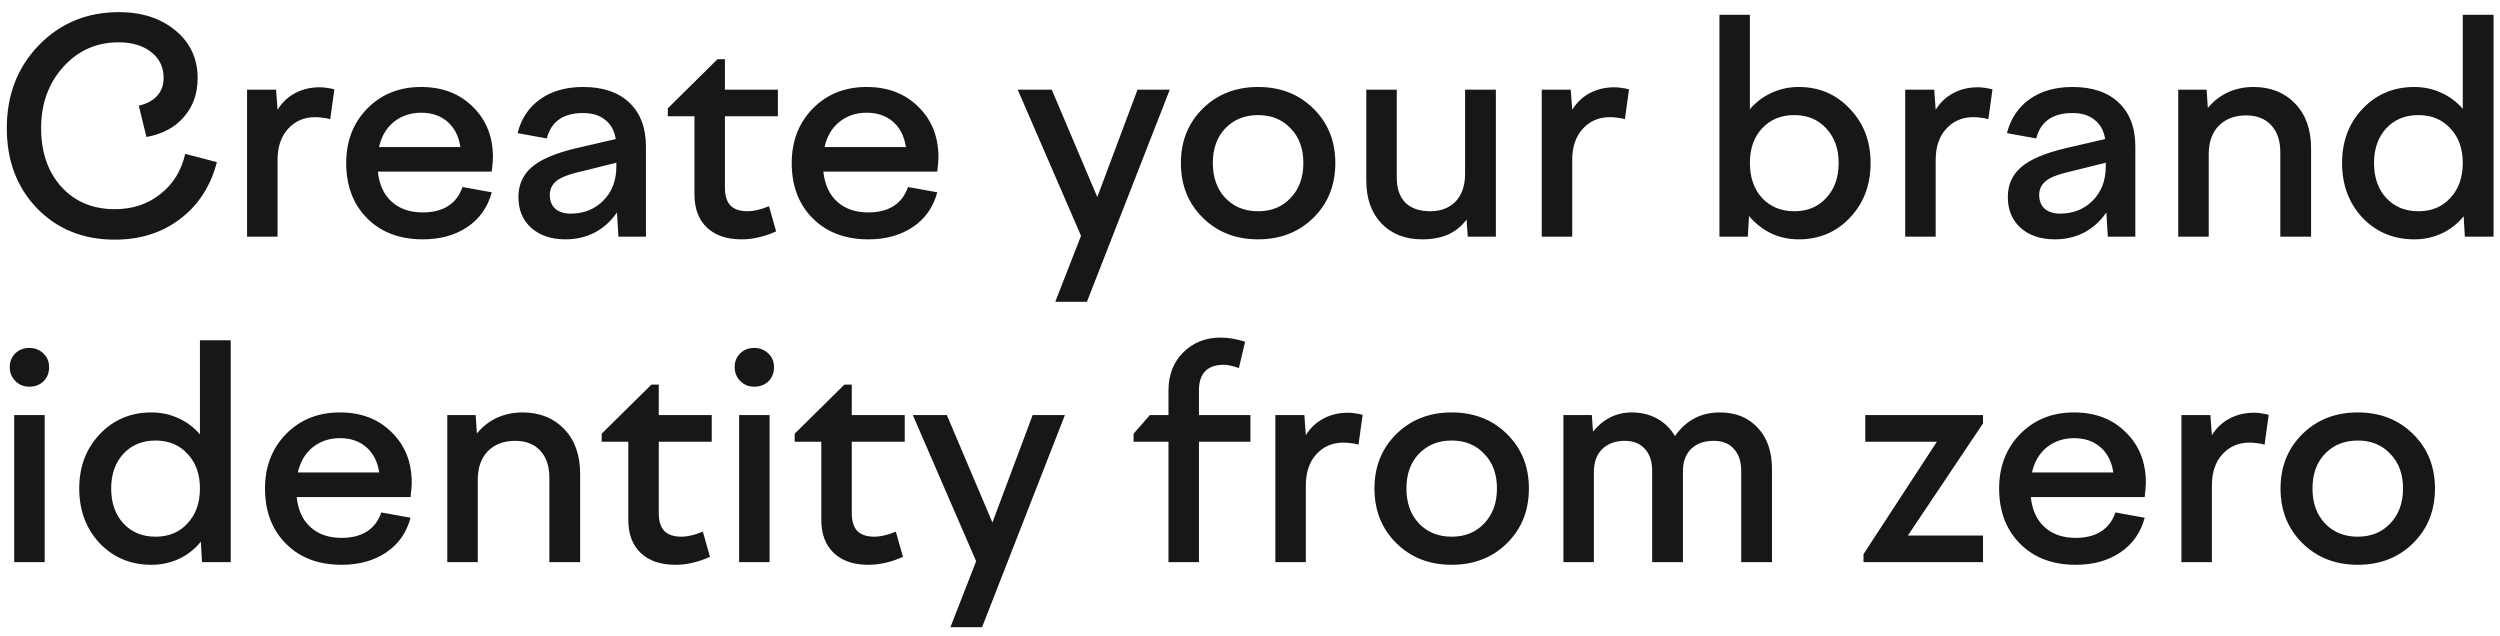 <?xml version="1.0" encoding="UTF-8"?> <svg xmlns="http://www.w3.org/2000/svg" width="169" height="43" viewBox="0 0 169 43" fill="none"><path d="M7.76 16.2C5.627 16.2 3.873 15.493 2.5 14.08C1.14 12.667 0.46 10.86 0.46 8.66C0.46 6.42 1.18 4.553 2.62 3.06C4.073 1.567 5.88 0.82 8.04 0.82C9.587 0.82 10.86 1.233 11.86 2.06C12.86 2.887 13.36 3.96 13.36 5.28C13.36 6.32 13.053 7.193 12.44 7.9C11.84 8.607 10.993 9.06 9.9 9.26L9.38 7.14C9.927 7.02 10.34 6.8 10.62 6.48C10.913 6.16 11.06 5.753 11.06 5.26C11.06 4.54 10.78 3.96 10.22 3.52C9.66 3.08 8.927 2.86 8.02 2.86C6.527 2.86 5.28 3.413 4.28 4.52C3.28 5.627 2.78 7.007 2.78 8.66C2.78 10.287 3.233 11.607 4.14 12.62C5.06 13.633 6.267 14.14 7.76 14.14C8.96 14.14 9.987 13.8 10.84 13.12C11.707 12.44 12.267 11.533 12.52 10.4L14.66 10.96C14.247 12.573 13.42 13.853 12.18 14.8C10.953 15.733 9.48 16.2 7.76 16.2ZM18.762 16H16.702V6.06H18.662L18.762 7.42C19.069 6.927 19.462 6.553 19.942 6.3C20.435 6.033 20.995 5.9 21.622 5.9C21.782 5.9 21.935 5.913 22.082 5.94C22.229 5.953 22.402 5.987 22.602 6.04L22.322 8.06C22.162 8.007 21.995 7.973 21.822 7.96C21.662 7.933 21.489 7.92 21.302 7.92C20.555 7.92 19.942 8.187 19.462 8.72C18.995 9.24 18.762 9.94 18.762 10.82V16ZM28.583 16.18C27.023 16.18 25.769 15.707 24.823 14.76C23.876 13.813 23.403 12.567 23.403 11.02C23.403 9.54 23.876 8.313 24.823 7.34C25.783 6.367 26.996 5.88 28.463 5.88C29.903 5.88 31.069 6.327 31.963 7.22C32.869 8.1 33.323 9.24 33.323 10.64C33.323 10.747 33.316 10.873 33.303 11.02C33.289 11.167 33.269 11.36 33.243 11.6H25.543C25.636 12.48 25.949 13.16 26.483 13.64C27.016 14.12 27.716 14.36 28.583 14.36C29.276 14.36 29.849 14.213 30.303 13.92C30.756 13.627 31.076 13.2 31.263 12.64L33.243 13C32.976 14 32.429 14.78 31.603 15.34C30.776 15.9 29.769 16.18 28.583 16.18ZM28.463 7.62C27.756 7.62 27.143 7.827 26.623 8.24C26.116 8.653 25.783 9.22 25.623 9.94H31.123C31.016 9.22 30.729 8.653 30.263 8.24C29.796 7.827 29.196 7.62 28.463 7.62ZM43.666 16H41.806L41.706 14.36C41.306 14.947 40.806 15.4 40.206 15.72C39.605 16.027 38.946 16.18 38.225 16.18C37.266 16.18 36.492 15.92 35.906 15.4C35.332 14.88 35.045 14.187 35.045 13.32C35.045 12.493 35.346 11.82 35.946 11.3C36.545 10.78 37.545 10.353 38.946 10.02L41.626 9.4C41.532 8.827 41.292 8.393 40.906 8.1C40.532 7.793 40.032 7.64 39.406 7.64C38.739 7.64 38.199 7.787 37.785 8.08C37.386 8.36 37.112 8.787 36.965 9.36L34.986 9C35.239 8.013 35.752 7.247 36.526 6.7C37.299 6.153 38.266 5.88 39.425 5.88C40.759 5.88 41.799 6.233 42.545 6.94C43.292 7.647 43.666 8.64 43.666 9.92V16ZM37.166 13.18C37.166 13.58 37.292 13.893 37.545 14.12C37.799 14.333 38.145 14.44 38.586 14.44C39.465 14.44 40.199 14.147 40.785 13.56C41.372 12.973 41.666 12.2 41.666 11.24V11L39.005 11.66C38.339 11.82 37.865 12.02 37.586 12.26C37.306 12.5 37.166 12.807 37.166 13.18ZM45.145 7.86V7.32L48.505 4H49.005V6.06H52.585V7.86H49.005V12.7C49.005 13.233 49.132 13.633 49.385 13.9C49.639 14.153 50.025 14.28 50.545 14.28C50.745 14.28 50.959 14.253 51.185 14.2C51.425 14.147 51.692 14.06 51.985 13.94L52.465 15.64C52.092 15.813 51.705 15.947 51.305 16.04C50.919 16.133 50.525 16.18 50.125 16.18C49.125 16.18 48.345 15.913 47.785 15.38C47.225 14.847 46.945 14.1 46.945 13.14V7.86H45.145ZM58.7 16.18C57.14 16.18 55.886 15.707 54.94 14.76C53.993 13.813 53.52 12.567 53.52 11.02C53.52 9.54 53.993 8.313 54.94 7.34C55.9 6.367 57.113 5.88 58.58 5.88C60.02 5.88 61.186 6.327 62.08 7.22C62.986 8.1 63.44 9.24 63.44 10.64C63.44 10.747 63.433 10.873 63.42 11.02C63.406 11.167 63.386 11.36 63.36 11.6H55.66C55.753 12.48 56.066 13.16 56.6 13.64C57.133 14.12 57.833 14.36 58.7 14.36C59.393 14.36 59.966 14.213 60.42 13.92C60.873 13.627 61.193 13.2 61.38 12.64L63.36 13C63.093 14 62.546 14.78 61.72 15.34C60.893 15.9 59.886 16.18 58.7 16.18ZM58.58 7.62C57.873 7.62 57.26 7.827 56.74 8.24C56.233 8.653 55.9 9.22 55.74 9.94H61.24C61.133 9.22 60.846 8.653 60.38 8.24C59.913 7.827 59.313 7.62 58.58 7.62ZM73.077 15.94L68.797 6.06H71.097L74.177 13.32L76.897 6.06H79.077L73.477 20.4H71.337L73.077 15.94ZM79.828 11.02C79.828 9.54 80.322 8.313 81.308 7.34C82.295 6.367 83.542 5.88 85.048 5.88C86.555 5.88 87.802 6.367 88.788 7.34C89.775 8.313 90.268 9.54 90.268 11.02C90.268 12.513 89.775 13.747 88.788 14.72C87.802 15.693 86.555 16.18 85.048 16.18C83.542 16.18 82.295 15.693 81.308 14.72C80.322 13.747 79.828 12.513 79.828 11.02ZM88.108 11.02C88.108 10.047 87.822 9.267 87.248 8.68C86.688 8.08 85.955 7.78 85.048 7.78C84.142 7.78 83.402 8.08 82.828 8.68C82.268 9.267 81.988 10.047 81.988 11.02C81.988 11.993 82.268 12.78 82.828 13.38C83.402 13.98 84.142 14.28 85.048 14.28C85.955 14.28 86.688 13.98 87.248 13.38C87.822 12.78 88.108 11.993 88.108 11.02ZM92.361 6.06H94.421V12.02C94.421 12.74 94.614 13.3 95.001 13.7C95.4 14.087 95.96 14.28 96.68 14.28C97.4 14.28 97.974 14.06 98.4 13.62C98.827 13.167 99.04 12.54 99.04 11.74V6.06H101.121V16H99.221L99.141 14.84C98.807 15.293 98.387 15.633 97.88 15.86C97.387 16.073 96.807 16.18 96.141 16.18C95.007 16.18 94.094 15.827 93.4 15.12C92.707 14.4 92.361 13.427 92.361 12.2V6.06ZM106.282 16H104.222V6.06H106.182L106.282 7.42C106.588 6.927 106.982 6.553 107.462 6.3C107.955 6.033 108.515 5.9 109.142 5.9C109.302 5.9 109.455 5.913 109.602 5.94C109.748 5.953 109.922 5.987 110.122 6.04L109.842 8.06C109.682 8.007 109.515 7.973 109.342 7.96C109.182 7.933 109.008 7.92 108.822 7.92C108.075 7.92 107.462 8.187 106.982 8.72C106.515 9.24 106.282 9.94 106.282 10.82V16ZM118.153 16H116.233V1H118.293V7.38C118.707 6.9 119.193 6.533 119.753 6.28C120.327 6.013 120.94 5.88 121.593 5.88C122.98 5.88 124.133 6.373 125.053 7.36C125.987 8.333 126.453 9.553 126.453 11.02C126.453 12.5 125.987 13.733 125.053 14.72C124.133 15.693 122.98 16.18 121.593 16.18C120.927 16.18 120.307 16.047 119.733 15.78C119.16 15.5 118.66 15.107 118.233 14.6L118.153 16ZM124.293 11.02C124.293 10.06 124.013 9.28 123.453 8.68C122.907 8.08 122.187 7.78 121.293 7.78C120.4 7.78 119.673 8.08 119.113 8.68C118.567 9.267 118.293 10.047 118.293 11.02C118.293 11.993 118.567 12.78 119.113 13.38C119.673 13.98 120.4 14.28 121.293 14.28C122.187 14.28 122.907 13.98 123.453 13.38C124.013 12.78 124.293 11.993 124.293 11.02ZM130.852 16H128.792V6.06H130.752L130.852 7.42C131.159 6.927 131.552 6.553 132.032 6.3C132.525 6.033 133.085 5.9 133.712 5.9C133.872 5.9 134.025 5.913 134.172 5.94C134.319 5.953 134.492 5.987 134.692 6.04L134.412 8.06C134.252 8.007 134.085 7.973 133.912 7.96C133.752 7.933 133.579 7.92 133.392 7.92C132.645 7.92 132.032 8.187 131.552 8.72C131.085 9.24 130.852 9.94 130.852 10.82V16ZM144.349 16H142.489L142.389 14.36C141.989 14.947 141.489 15.4 140.889 15.72C140.289 16.027 139.629 16.18 138.909 16.18C137.949 16.18 137.176 15.92 136.589 15.4C136.016 14.88 135.729 14.187 135.729 13.32C135.729 12.493 136.029 11.82 136.629 11.3C137.229 10.78 138.229 10.353 139.629 10.02L142.309 9.4C142.216 8.827 141.976 8.393 141.589 8.1C141.216 7.793 140.716 7.64 140.089 7.64C139.422 7.64 138.882 7.787 138.469 8.08C138.069 8.36 137.796 8.787 137.649 9.36L135.669 9C135.922 8.013 136.436 7.247 137.209 6.7C137.982 6.153 138.949 5.88 140.109 5.88C141.442 5.88 142.482 6.233 143.229 6.94C143.976 7.647 144.349 8.64 144.349 9.92V16ZM137.849 13.18C137.849 13.58 137.976 13.893 138.229 14.12C138.482 14.333 138.829 14.44 139.269 14.44C140.149 14.44 140.882 14.147 141.469 13.56C142.056 12.973 142.349 12.2 142.349 11.24V11L139.689 11.66C139.022 11.82 138.549 12.02 138.269 12.26C137.989 12.5 137.849 12.807 137.849 13.18ZM149.309 16H147.249V6.06H149.169L149.249 7.3C149.636 6.833 150.089 6.48 150.609 6.24C151.142 6 151.716 5.88 152.329 5.88C153.489 5.88 154.429 6.253 155.149 7C155.869 7.747 156.229 8.753 156.229 10.02V16H154.149V10.3C154.149 9.513 153.942 8.9 153.529 8.46C153.116 8.02 152.556 7.8 151.849 7.8C151.076 7.8 150.456 8.033 149.989 8.5C149.536 8.967 149.309 9.613 149.309 10.44V16ZM168.564 1V16H166.624L166.544 14.62C166.131 15.127 165.638 15.513 165.064 15.78C164.491 16.047 163.871 16.18 163.204 16.18C161.804 16.18 160.638 15.693 159.704 14.72C158.784 13.733 158.324 12.5 158.324 11.02C158.324 9.553 158.784 8.333 159.704 7.36C160.638 6.373 161.804 5.88 163.204 5.88C163.844 5.88 164.444 6.007 165.004 6.26C165.578 6.513 166.071 6.88 166.484 7.36V1H168.564ZM166.484 11.02C166.484 10.047 166.204 9.267 165.644 8.68C165.098 8.08 164.378 7.78 163.484 7.78C162.591 7.78 161.864 8.08 161.304 8.68C160.758 9.28 160.484 10.06 160.484 11.02C160.484 11.993 160.758 12.78 161.304 13.38C161.864 13.98 162.591 14.28 163.484 14.28C164.378 14.28 165.098 13.98 165.644 13.38C166.204 12.78 166.484 11.993 166.484 11.02ZM1.98 26.14C1.607 26.14 1.293 26.013 1.04 25.76C0.787 25.507 0.66 25.193 0.66 24.82C0.66 24.447 0.78 24.14 1.02 23.9C1.273 23.647 1.593 23.52 1.98 23.52C2.367 23.52 2.687 23.647 2.94 23.9C3.193 24.14 3.32 24.447 3.32 24.82C3.32 25.207 3.193 25.527 2.94 25.78C2.687 26.02 2.367 26.14 1.98 26.14ZM3.02 38H0.96V28.06H3.02V38ZM15.596 23V38H13.656L13.576 36.62C13.162 37.127 12.669 37.513 12.096 37.78C11.522 38.047 10.902 38.18 10.236 38.18C8.836 38.18 7.669 37.693 6.736 36.72C5.816 35.733 5.356 34.5 5.356 33.02C5.356 31.553 5.816 30.333 6.736 29.36C7.669 28.373 8.836 27.88 10.236 27.88C10.876 27.88 11.476 28.007 12.036 28.26C12.609 28.513 13.102 28.88 13.516 29.36V23H15.596ZM13.516 33.02C13.516 32.047 13.236 31.267 12.676 30.68C12.129 30.08 11.409 29.78 10.516 29.78C9.622 29.78 8.896 30.08 8.336 30.68C7.789 31.28 7.516 32.06 7.516 33.02C7.516 33.993 7.789 34.78 8.336 35.38C8.896 35.98 9.622 36.28 10.516 36.28C11.409 36.28 12.129 35.98 12.676 35.38C13.236 34.78 13.516 33.993 13.516 33.02ZM23.094 38.18C21.534 38.18 20.281 37.707 19.334 36.76C18.388 35.813 17.914 34.567 17.914 33.02C17.914 31.54 18.388 30.313 19.334 29.34C20.294 28.367 21.508 27.88 22.974 27.88C24.414 27.88 25.581 28.327 26.474 29.22C27.381 30.1 27.834 31.24 27.834 32.64C27.834 32.747 27.828 32.873 27.814 33.02C27.801 33.167 27.781 33.36 27.754 33.6H20.054C20.148 34.48 20.461 35.16 20.994 35.64C21.528 36.12 22.228 36.36 23.094 36.36C23.788 36.36 24.361 36.213 24.814 35.92C25.268 35.627 25.588 35.2 25.774 34.64L27.754 35C27.488 36 26.941 36.78 26.114 37.34C25.288 37.9 24.281 38.18 23.094 38.18ZM22.974 29.62C22.268 29.62 21.654 29.827 21.134 30.24C20.628 30.653 20.294 31.22 20.134 31.94H25.634C25.528 31.22 25.241 30.653 24.774 30.24C24.308 29.827 23.708 29.62 22.974 29.62ZM32.297 38H30.237V28.06H32.157L32.237 29.3C32.624 28.833 33.077 28.48 33.597 28.24C34.131 28 34.704 27.88 35.317 27.88C36.477 27.88 37.417 28.253 38.137 29C38.857 29.747 39.217 30.753 39.217 32.02V38H37.137V32.3C37.137 31.513 36.931 30.9 36.517 30.46C36.104 30.02 35.544 29.8 34.837 29.8C34.064 29.8 33.444 30.033 32.977 30.5C32.524 30.967 32.297 31.613 32.297 32.44V38ZM40.673 29.86V29.32L44.033 26H44.533V28.06H48.113V29.86H44.533V34.7C44.533 35.233 44.659 35.633 44.913 35.9C45.166 36.153 45.553 36.28 46.073 36.28C46.273 36.28 46.486 36.253 46.713 36.2C46.953 36.147 47.219 36.06 47.513 35.94L47.993 37.64C47.619 37.813 47.233 37.947 46.833 38.04C46.446 38.133 46.053 38.18 45.653 38.18C44.653 38.18 43.873 37.913 43.313 37.38C42.753 36.847 42.473 36.1 42.473 35.14V29.86H40.673ZM50.984 26.14C50.611 26.14 50.297 26.013 50.044 25.76C49.791 25.507 49.664 25.193 49.664 24.82C49.664 24.447 49.784 24.14 50.024 23.9C50.277 23.647 50.597 23.52 50.984 23.52C51.37 23.52 51.691 23.647 51.944 23.9C52.197 24.14 52.324 24.447 52.324 24.82C52.324 25.207 52.197 25.527 51.944 25.78C51.691 26.02 51.37 26.14 50.984 26.14ZM52.024 38H49.964V28.06H52.024V38ZM53.72 29.86V29.32L57.08 26H57.58V28.06H61.16V29.86H57.58V34.7C57.58 35.233 57.706 35.633 57.96 35.9C58.213 36.153 58.6 36.28 59.12 36.28C59.32 36.28 59.533 36.253 59.76 36.2C60 36.147 60.266 36.06 60.56 35.94L61.04 37.64C60.666 37.813 60.28 37.947 59.88 38.04C59.493 38.133 59.1 38.18 58.7 38.18C57.7 38.18 56.92 37.913 56.36 37.38C55.8 36.847 55.52 36.1 55.52 35.14V29.86H53.72ZM65.987 37.94L61.707 28.06H64.007L67.087 35.32L69.807 28.06H71.987L66.387 42.4H64.247L65.987 37.94ZM84.529 28.06V29.86H81.049V38H78.989V29.86H76.629V29.32L77.729 28.06H78.989V26.4C78.989 25.347 79.322 24.487 79.989 23.82C80.656 23.153 81.502 22.82 82.529 22.82C82.809 22.82 83.082 22.847 83.349 22.9C83.615 22.94 83.889 23.007 84.169 23.1L83.749 24.88C83.469 24.787 83.255 24.727 83.109 24.7C82.975 24.673 82.842 24.66 82.709 24.66C82.162 24.66 81.749 24.807 81.469 25.1C81.189 25.393 81.049 25.82 81.049 26.38V28.06H84.529ZM88.274 38H86.214V28.06H88.174L88.274 29.42C88.581 28.927 88.974 28.553 89.454 28.3C89.947 28.033 90.507 27.9 91.134 27.9C91.294 27.9 91.447 27.913 91.594 27.94C91.74 27.953 91.914 27.987 92.114 28.04L91.834 30.06C91.674 30.007 91.507 29.973 91.334 29.96C91.174 29.933 91.001 29.92 90.814 29.92C90.067 29.92 89.454 30.187 88.974 30.72C88.507 31.24 88.274 31.94 88.274 32.82V38ZM92.914 33.02C92.914 31.54 93.408 30.313 94.394 29.34C95.381 28.367 96.628 27.88 98.134 27.88C99.641 27.88 100.888 28.367 101.874 29.34C102.861 30.313 103.354 31.54 103.354 33.02C103.354 34.513 102.861 35.747 101.874 36.72C100.888 37.693 99.641 38.18 98.134 38.18C96.628 38.18 95.381 37.693 94.394 36.72C93.408 35.747 92.914 34.513 92.914 33.02ZM101.194 33.02C101.194 32.047 100.908 31.267 100.334 30.68C99.774 30.08 99.041 29.78 98.134 29.78C97.228 29.78 96.488 30.08 95.914 30.68C95.354 31.267 95.074 32.047 95.074 33.02C95.074 33.993 95.354 34.78 95.914 35.38C96.488 35.98 97.228 36.28 98.134 36.28C99.041 36.28 99.774 35.98 100.334 35.38C100.908 34.78 101.194 33.993 101.194 33.02ZM107.746 38H105.686V28.06H107.606L107.686 29.18C108.033 28.753 108.42 28.433 108.846 28.22C109.286 27.993 109.773 27.88 110.306 27.88C110.946 27.88 111.52 28.02 112.026 28.3C112.533 28.58 112.933 28.973 113.226 29.48C113.6 28.947 114.04 28.547 114.546 28.28C115.053 28.013 115.626 27.88 116.266 27.88C117.333 27.88 118.186 28.227 118.826 28.92C119.466 29.6 119.786 30.527 119.786 31.7V38H117.706V31.84C117.706 31.2 117.54 30.7 117.206 30.34C116.886 29.98 116.433 29.8 115.846 29.8C115.206 29.8 114.7 29.98 114.326 30.34C113.953 30.7 113.766 31.207 113.766 31.86V38H111.686V31.84C111.686 31.187 111.52 30.687 111.186 30.34C110.866 29.98 110.42 29.8 109.846 29.8C109.206 29.8 108.693 29.987 108.306 30.36C107.933 30.733 107.746 31.253 107.746 31.92V38ZM130.933 29.86H126.093V28.06H134.053V28.62L128.973 36.2H134.053V38H125.973V37.46L130.933 29.86ZM140.321 38.18C138.761 38.18 137.508 37.707 136.561 36.76C135.614 35.813 135.141 34.567 135.141 33.02C135.141 31.54 135.614 30.313 136.561 29.34C137.521 28.367 138.734 27.88 140.201 27.88C141.641 27.88 142.808 28.327 143.701 29.22C144.608 30.1 145.061 31.24 145.061 32.64C145.061 32.747 145.054 32.873 145.041 33.02C145.028 33.167 145.008 33.36 144.981 33.6H137.281C137.374 34.48 137.688 35.16 138.221 35.64C138.754 36.12 139.454 36.36 140.321 36.36C141.014 36.36 141.588 36.213 142.041 35.92C142.494 35.627 142.814 35.2 143.001 34.64L144.981 35C144.714 36 144.168 36.78 143.341 37.34C142.514 37.9 141.508 38.18 140.321 38.18ZM140.201 29.62C139.494 29.62 138.881 29.827 138.361 30.24C137.854 30.653 137.521 31.22 137.361 31.94H142.861C142.754 31.22 142.468 30.653 142.001 30.24C141.534 29.827 140.934 29.62 140.201 29.62ZM149.524 38H147.464V28.06H149.424L149.524 29.42C149.83 28.927 150.224 28.553 150.704 28.3C151.197 28.033 151.757 27.9 152.384 27.9C152.544 27.9 152.697 27.913 152.844 27.94C152.99 27.953 153.164 27.987 153.364 28.04L153.084 30.06C152.924 30.007 152.757 29.973 152.584 29.96C152.424 29.933 152.25 29.92 152.064 29.92C151.317 29.92 150.704 30.187 150.224 30.72C149.757 31.24 149.524 31.94 149.524 32.82V38ZM154.164 33.02C154.164 31.54 154.658 30.313 155.644 29.34C156.631 28.367 157.878 27.88 159.384 27.88C160.891 27.88 162.138 28.367 163.124 29.34C164.111 30.313 164.604 31.54 164.604 33.02C164.604 34.513 164.111 35.747 163.124 36.72C162.138 37.693 160.891 38.18 159.384 38.18C157.878 38.18 156.631 37.693 155.644 36.72C154.658 35.747 154.164 34.513 154.164 33.02ZM162.444 33.02C162.444 32.047 162.158 31.267 161.584 30.68C161.024 30.08 160.291 29.78 159.384 29.78C158.478 29.78 157.738 30.08 157.164 30.68C156.604 31.267 156.324 32.047 156.324 33.02C156.324 33.993 156.604 34.78 157.164 35.38C157.738 35.98 158.478 36.28 159.384 36.28C160.291 36.28 161.024 35.98 161.584 35.38C162.158 34.78 162.444 33.993 162.444 33.02Z" fill="#171717"></path></svg> 